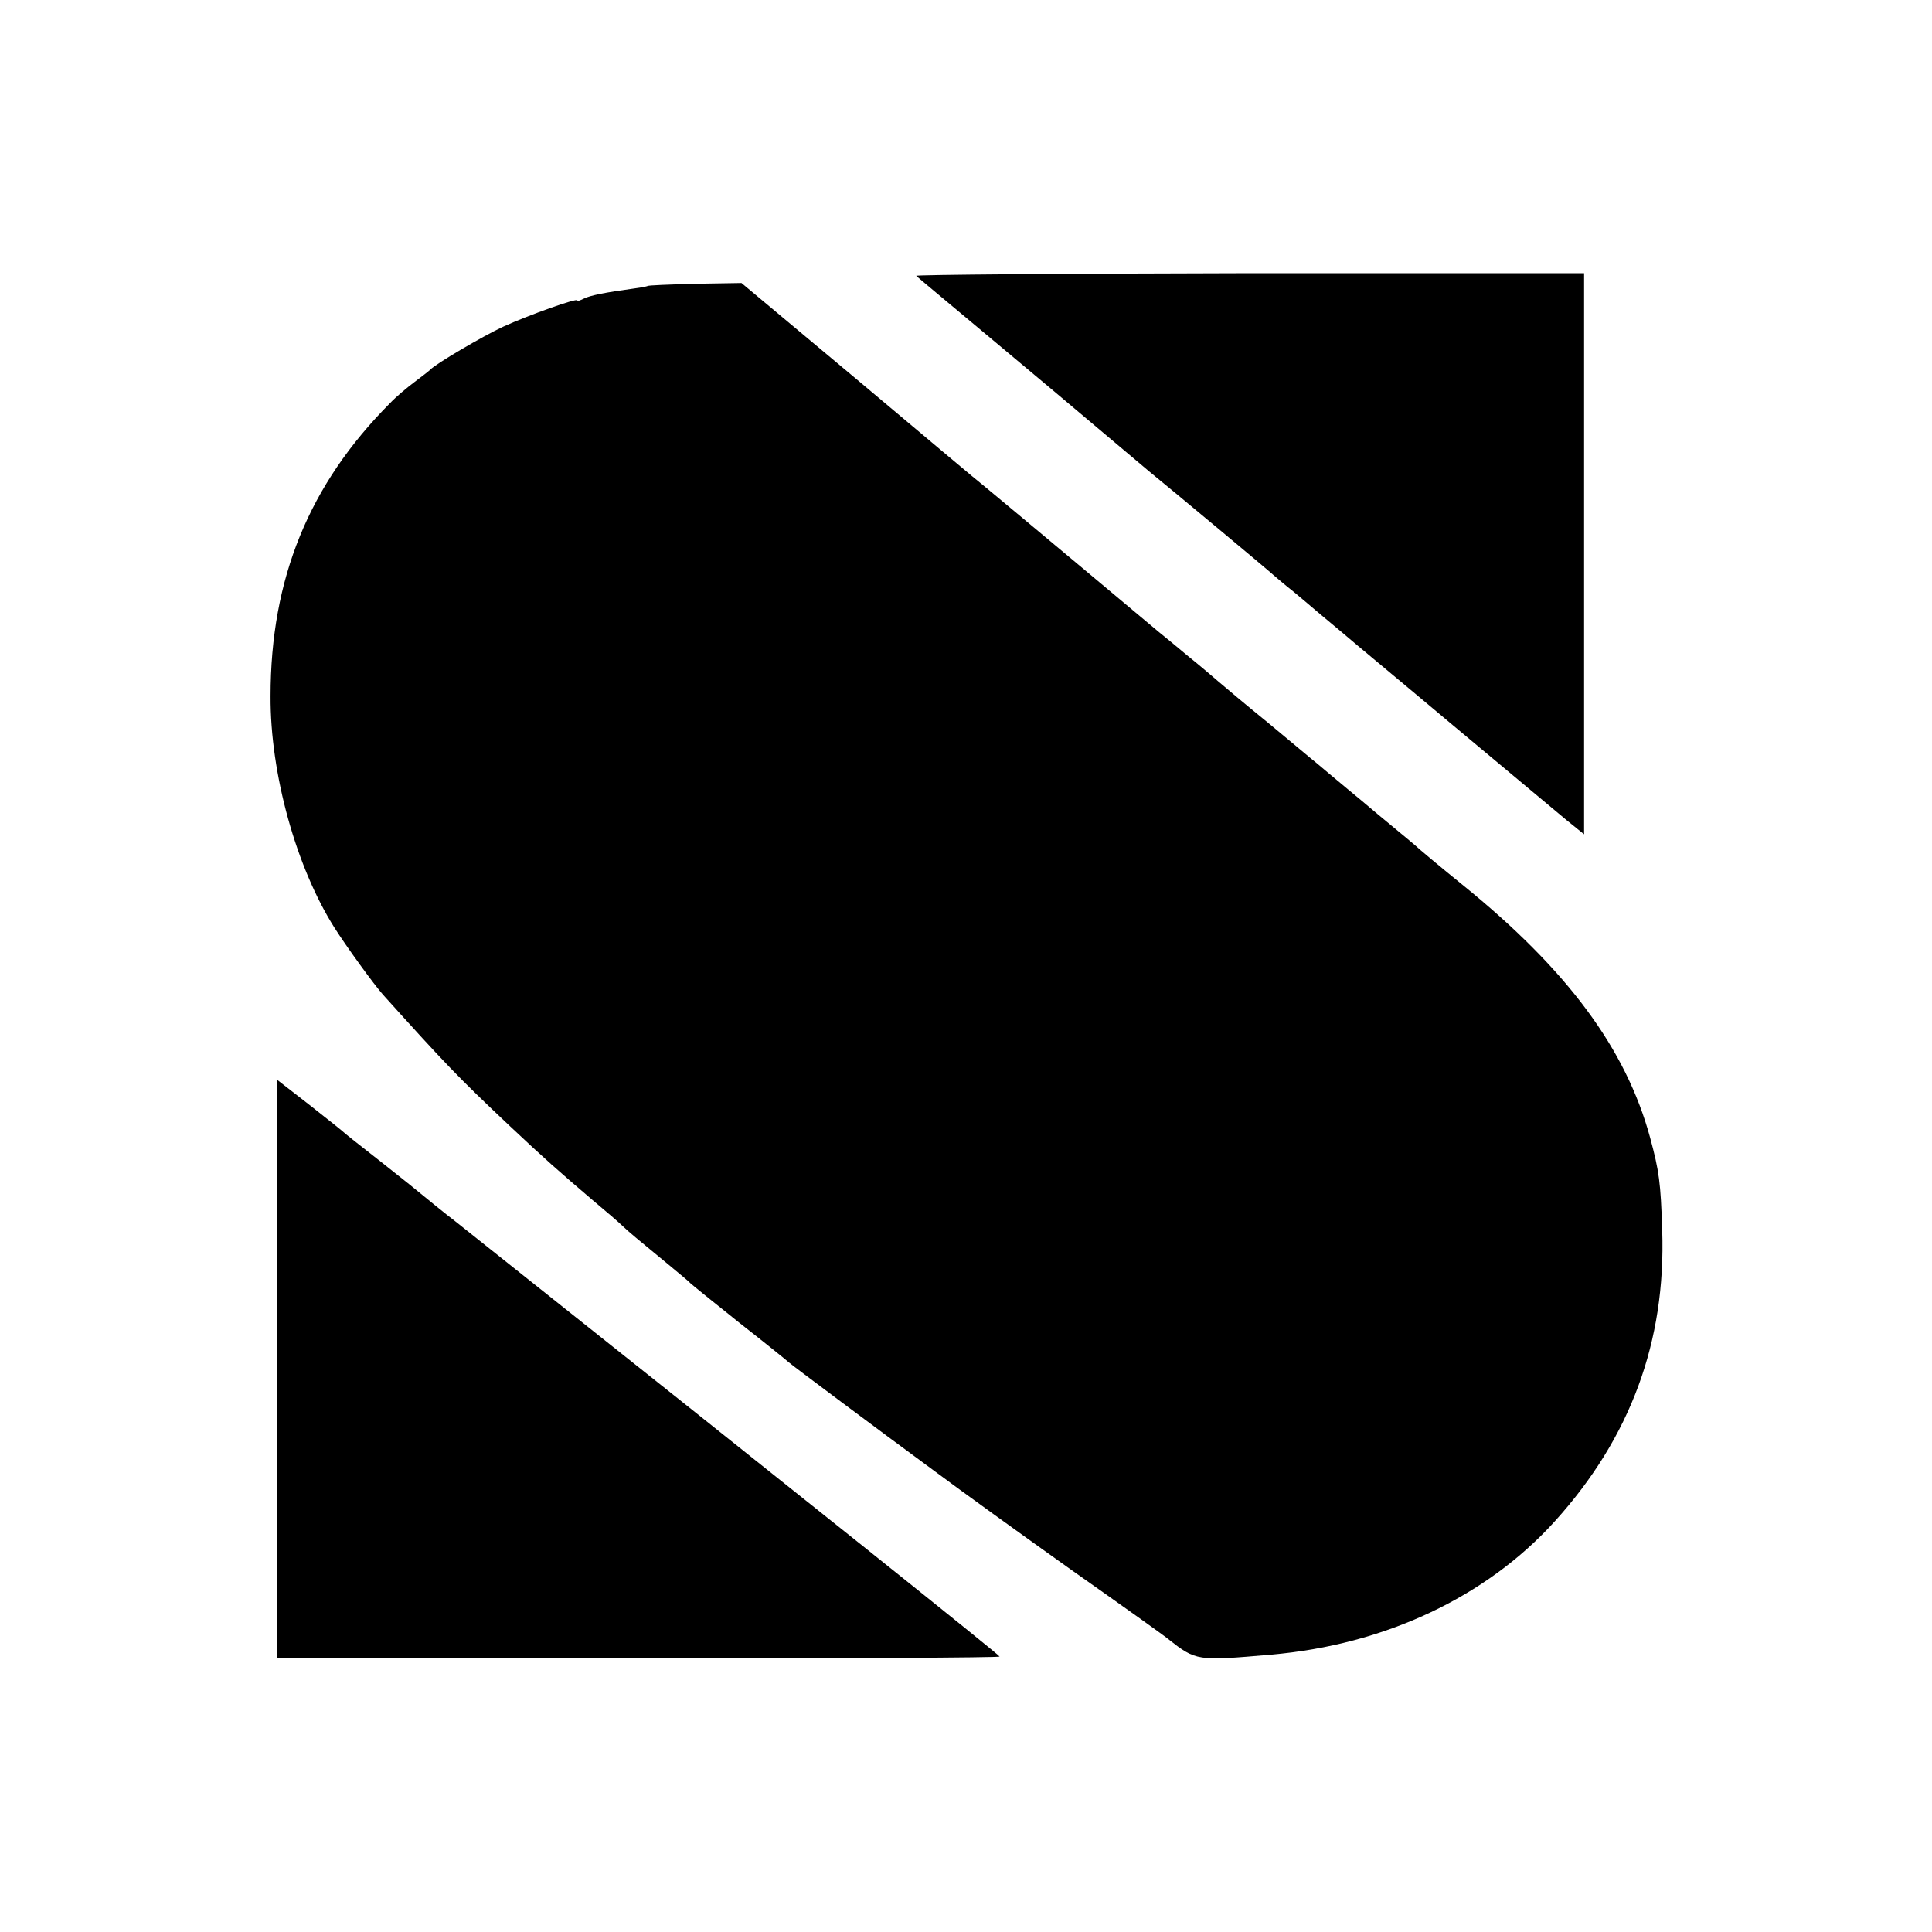 <?xml version="1.0" standalone="no"?>
<!DOCTYPE svg PUBLIC "-//W3C//DTD SVG 20010904//EN"
 "http://www.w3.org/TR/2001/REC-SVG-20010904/DTD/svg10.dtd">
<svg version="1.0" xmlns="http://www.w3.org/2000/svg"
 width="512pt" height="512pt" viewBox="0 0 512 512"
 preserveAspectRatio="xMidYMid meet">
<g transform="translate(0,512) scale(0.1,-0.1)"
fill="#000000" stroke="none">
<path d="M2428 4389 c4 -4 82 -69 173 -145 227 -190 220 -184 279 -234 57 -48
133 -112 165 -139 58 -47 322 -267 331 -276 6 -5 29 -25 52 -43 23 -19 51 -43
64 -54 13 -11 43 -36 67 -56 24 -21 157 -131 295 -247 138 -115 272 -227 297
-248 l47 -38 0 744 0 743 -889 0 c-488 -1 -885 -4 -881 -7z"/>
<path d="M1716 4362 c-2 -1 -16 -4 -32 -6 -81 -11 -120 -19 -136 -27 -10 -5
-18 -8 -18 -5 0 7 -129 -39 -197 -70 -52 -24 -180 -99 -193 -114 -3 -3 -21
-17 -41 -32 -20 -15 -50 -40 -65 -56 -215 -216 -317 -465 -317 -777 -1 -206
68 -453 169 -613 33 -52 105 -151 129 -178 163 -181 198 -218 337 -349 87 -82
130 -120 218 -195 36 -30 72 -61 81 -70 17 -16 35 -31 119 -100 30 -25 57 -47
60 -51 3 -3 61 -50 130 -105 69 -54 127 -101 130 -104 6 -6 228 -172 390 -291
63 -47 225 -164 360 -260 135 -95 250 -177 255 -182 75 -59 77 -59 273 -42
302 26 571 153 752 353 201 222 295 477 285 772 -4 126 -8 156 -32 245 -64
235 -218 444 -497 670 -57 46 -119 98 -126 105 -3 3 -30 25 -60 50 -30 25 -57
47 -60 50 -3 3 -30 25 -60 50 -30 25 -66 55 -80 67 -14 11 -72 60 -130 108
-58 47 -116 96 -130 108 -14 12 -50 43 -80 67 -30 25 -66 55 -80 66 -26 22
-387 324 -456 381 -22 17 -176 147 -344 288 l-305 255 -123 -2 c-68 -2 -125
-4 -126 -6z"/>
<path d="M735 1492 l0 -767 958 0 c526 0 957 2 956 5 0 4 -481 389 -1447 1157
-15 11 -68 54 -118 95 -50 40 -106 84 -124 98 -18 14 -38 30 -44 35 -6 6 -49
40 -96 77 l-85 66 0 -766z"/>
</g>
</svg>

